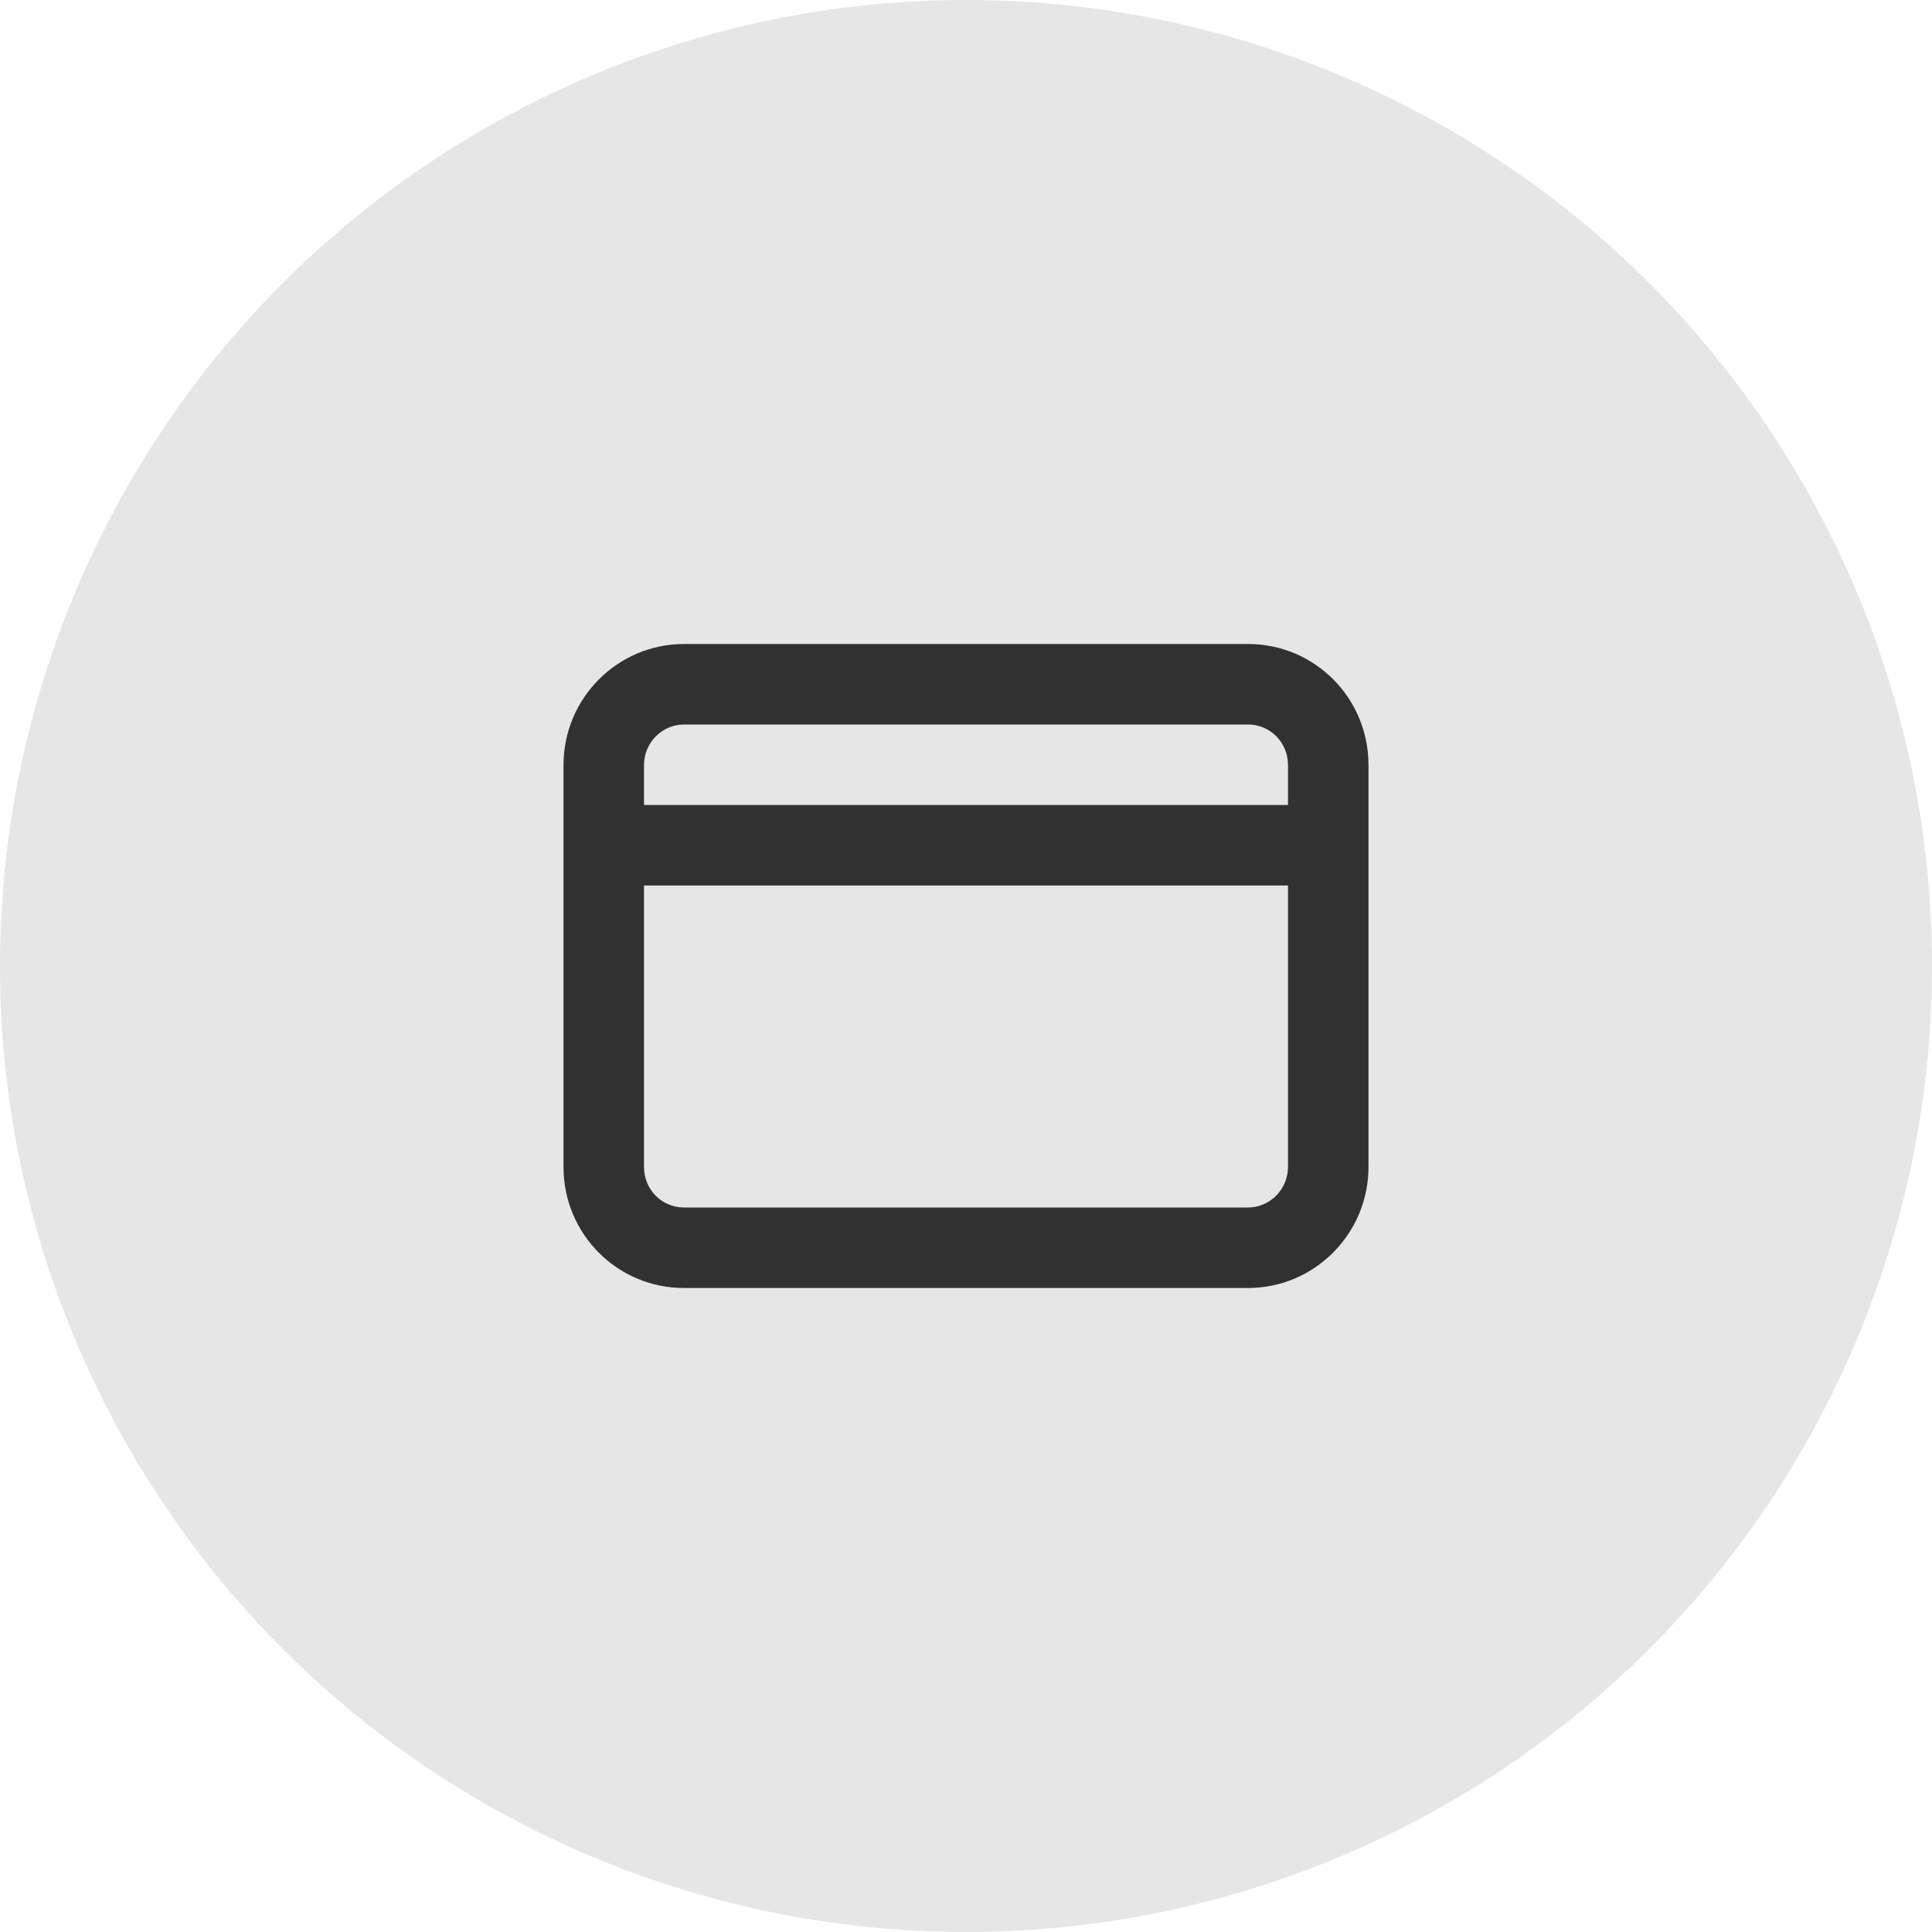 <svg width="48" height="48" viewBox="0 0 48 48" fill="none" xmlns="http://www.w3.org/2000/svg">
<g clip-path="url(#clip0_973_438)">
<ellipse cx="24" cy="24" rx="24" ry="24" fill="#E6E6E6"/>
</g>
<path fill-rule="evenodd" clip-rule="evenodd" d="M14 19.009C14 17.347 15.343 16 16.994 16H31.006C32.66 16 34 17.337 34 19.009V28.991C34 30.653 32.657 32 31.006 32H16.994C15.341 32 14 30.663 14 28.991V19.009ZM16 22V28.991C16 29.556 16.443 30 16.994 30H31.006C31.551 30 32 29.549 32 28.991V22H16ZM16 20H32V19.009C32 18.444 31.557 18 31.006 18H16.994C16.449 18 16 18.451 16 19.009V20Z" fill="#313131"/>
<defs>
<clipPath id="clip0_973_438">
<rect width="48" height="48" fill="white"/>
</clipPath>
</defs>
</svg>

